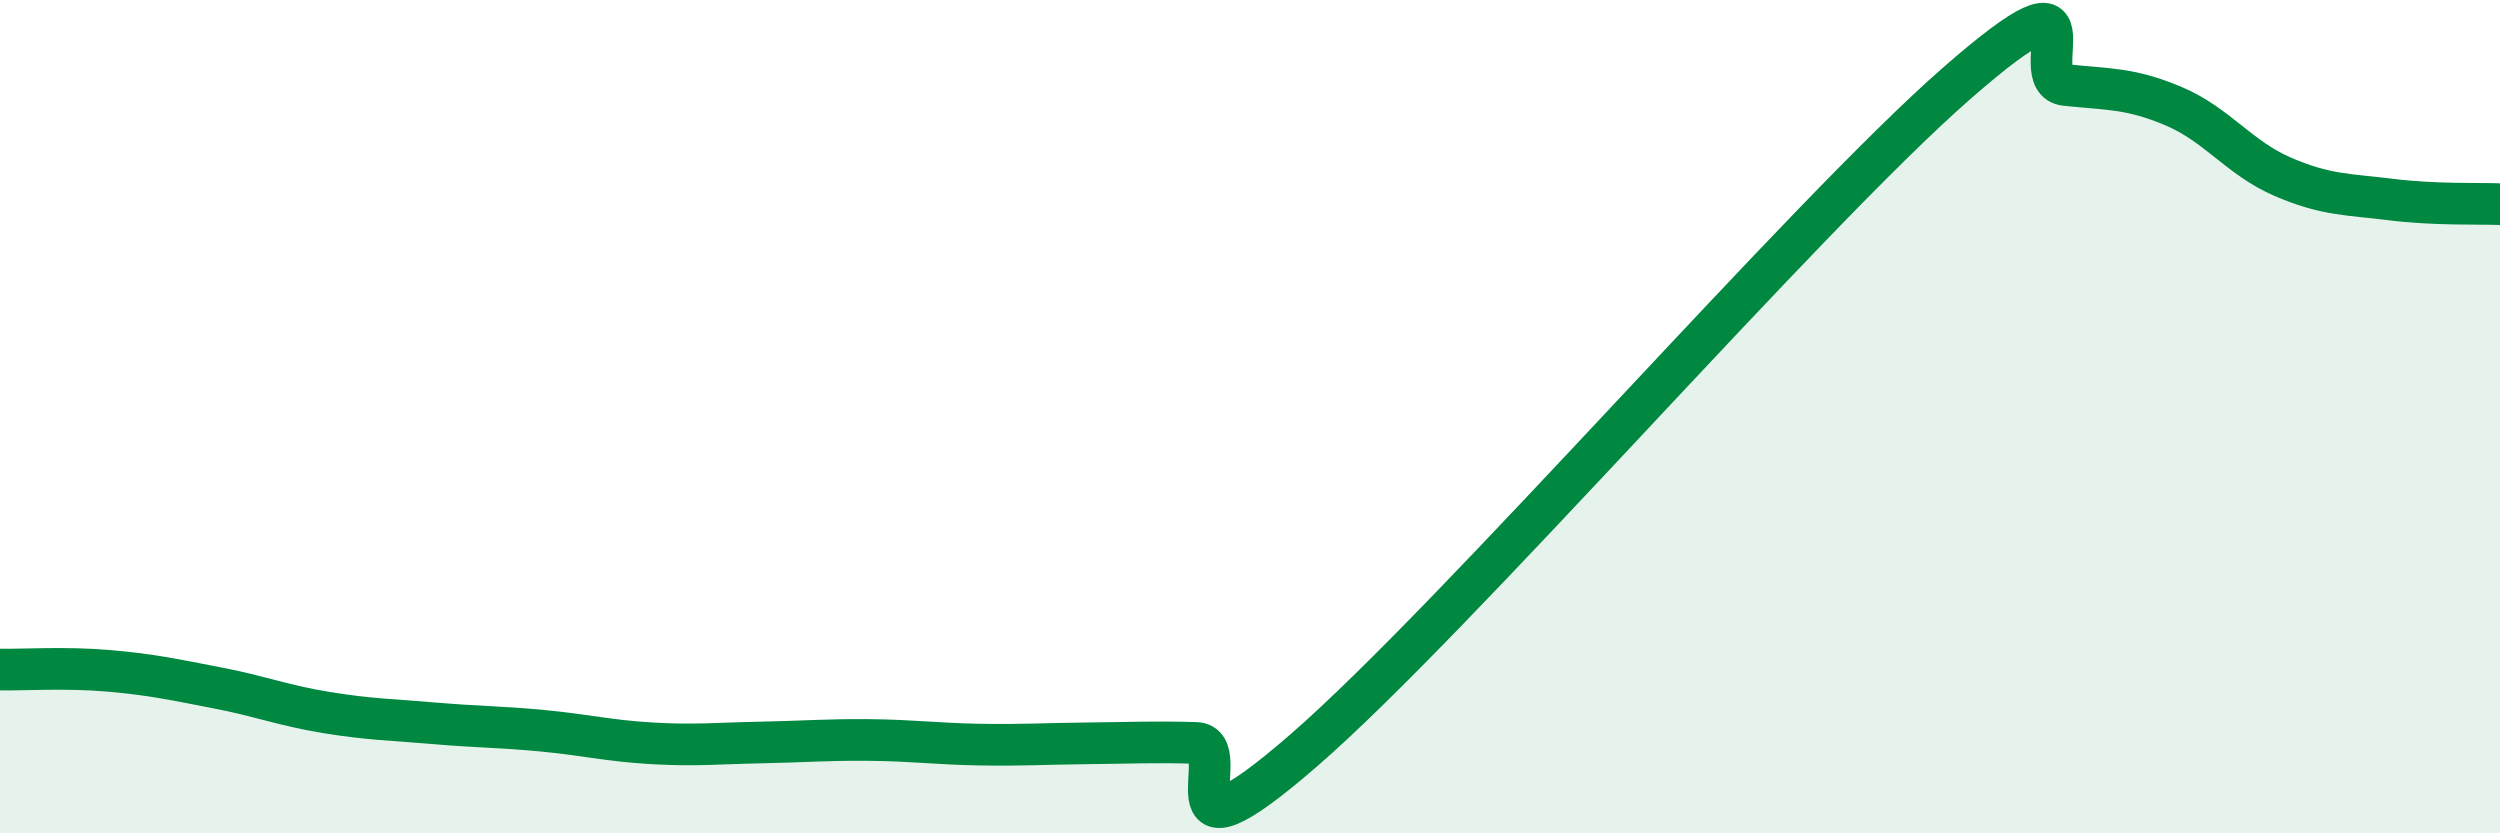 
    <svg width="60" height="20" viewBox="0 0 60 20" xmlns="http://www.w3.org/2000/svg">
      <path
        d="M 0,16.07 C 0.52,16.08 1.57,16.01 2.61,16.1 C 3.65,16.19 4.18,16.31 5.22,16.51 C 6.26,16.71 6.79,16.93 7.83,17.1 C 8.87,17.27 9.39,17.27 10.43,17.36 C 11.47,17.45 12,17.44 13.04,17.54 C 14.08,17.64 14.61,17.78 15.65,17.84 C 16.69,17.9 17.22,17.84 18.26,17.82 C 19.3,17.8 19.83,17.75 20.87,17.76 C 21.91,17.77 22.44,17.85 23.48,17.87 C 24.52,17.89 25.05,17.85 26.09,17.84 C 27.13,17.83 27.66,17.8 28.7,17.83 C 29.74,17.86 27.65,21.17 31.3,18 C 34.95,14.83 43.31,5.19 46.96,2 C 50.61,-1.19 48.53,1.93 49.57,2.04 C 50.61,2.15 51.13,2.11 52.17,2.55 C 53.21,2.99 53.74,3.79 54.78,4.24 C 55.82,4.69 56.35,4.66 57.39,4.79 C 58.43,4.92 59.48,4.88 60,4.9L60 20L0 20Z"
        fill="#008740"
        opacity="0.1"
        stroke-linecap="round"
        stroke-linejoin="round"
      />
      <path
        d="M 0,16.07 C 0.52,16.08 1.57,16.01 2.61,16.1 C 3.65,16.19 4.18,16.31 5.22,16.51 C 6.26,16.71 6.79,16.93 7.83,17.1 C 8.87,17.27 9.39,17.27 10.43,17.36 C 11.47,17.45 12,17.44 13.04,17.54 C 14.08,17.64 14.61,17.78 15.65,17.84 C 16.69,17.9 17.22,17.84 18.26,17.82 C 19.3,17.8 19.83,17.75 20.87,17.76 C 21.91,17.77 22.44,17.85 23.48,17.87 C 24.52,17.89 25.05,17.85 26.09,17.84 C 27.13,17.83 27.66,17.8 28.7,17.83 C 29.74,17.86 27.65,21.17 31.3,18 C 34.95,14.83 43.31,5.19 46.96,2 C 50.61,-1.19 48.53,1.93 49.57,2.04 C 50.61,2.15 51.13,2.11 52.17,2.55 C 53.21,2.99 53.74,3.79 54.78,4.24 C 55.82,4.69 56.35,4.66 57.39,4.79 C 58.43,4.92 59.48,4.88 60,4.9"
        stroke="#008740"
        stroke-width="1"
        fill="none"
        stroke-linecap="round"
        stroke-linejoin="round"
      />
    </svg>
  